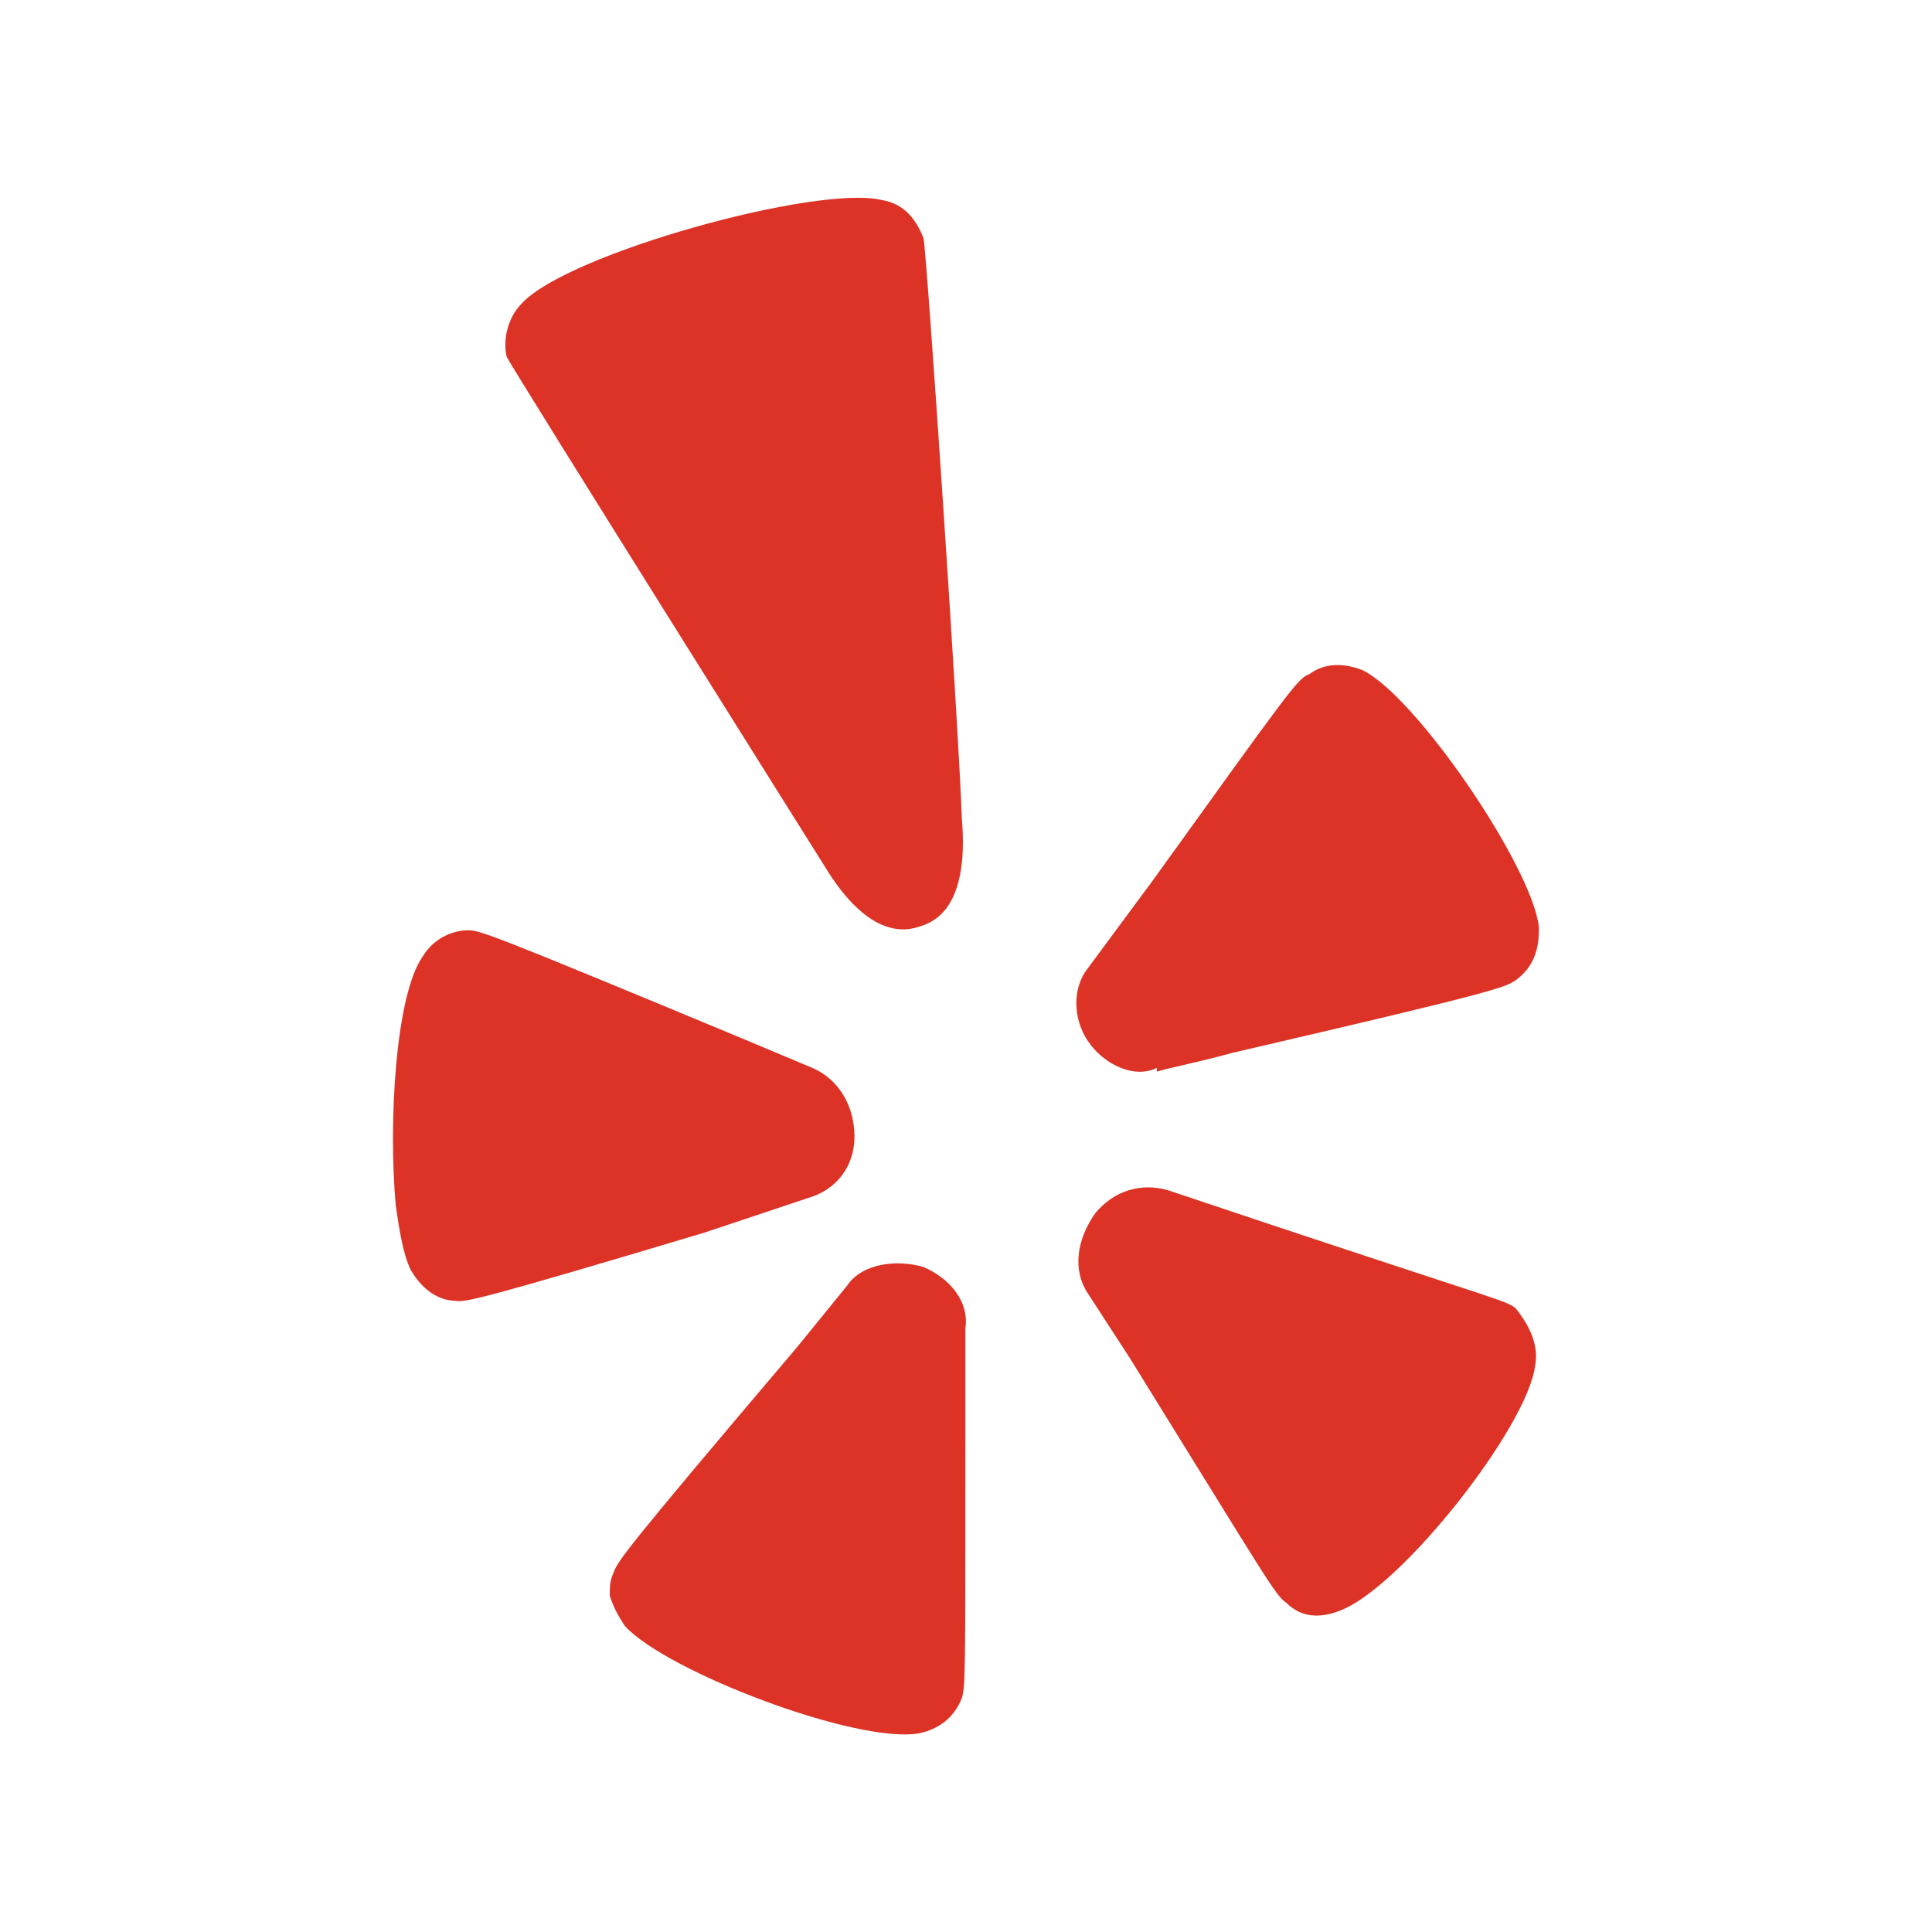 <?xml version="1.0" encoding="UTF-8"?>
<svg id="Layer_1" data-name="Layer 1" xmlns="http://www.w3.org/2000/svg" viewBox="0 0 66 66">
  <defs>
    <style>
      .cls-1 {
        fill: #dc3326;
        stroke-width: 0px;
      }
    </style>
  </defs>
  <path class="cls-1" d="M15.61,44.44c-.65,0-1.18-.39-1.57-1.04-.26-.52-.39-1.31-.52-2.22-.26-2.87,0-7.18.91-8.49.39-.65,1.04-.91,1.57-.91.39,0,.78.13,9.27,3.66l2.48,1.04c.91.39,1.44,1.31,1.44,2.35s-.65,1.83-1.57,2.09l-3.53,1.18c-7.84,2.35-8.1,2.35-8.49,2.35ZM32.98,49.15c0,8.23,0,8.49-.13,8.88-.26.65-.78,1.04-1.44,1.18-2.09.39-8.62-2.09-10.06-3.66-.26-.39-.39-.65-.52-1.04,0-.26,0-.52.13-.78.13-.39.39-.78,6.27-7.71l1.7-2.09c.52-.78,1.7-.91,2.61-.65.91.39,1.57,1.18,1.44,2.09v3.79ZM31.42,31.65c-.39.13-1.7.52-3.27-2.09,0,0-10.58-16.85-10.84-17.37-.13-.52,0-1.31.52-1.83,1.57-1.7,10.06-4.05,12.28-3.53.78.13,1.18.65,1.44,1.31.13.78,1.18,16.33,1.31,19.85.26,3.13-1.04,3.53-1.44,3.66ZM37.16,35.56c-.52-.78-.52-1.83,0-2.48l2.22-3c4.7-6.53,4.96-6.92,5.35-7.05.52-.39,1.18-.39,1.83-.13,1.83.91,5.75,6.66,6.01,8.75v.13c0,.78-.26,1.31-.78,1.7-.39.26-.65.39-9.66,2.48-1.44.39-2.22.52-2.61.65v-.13c-.78.39-1.83-.13-2.35-.91ZM52.44,46.66c-.26,2.09-4.57,7.57-6.66,8.36-.65.26-1.31.26-1.83-.26-.39-.26-.65-.78-5.35-8.36l-1.44-2.22c-.52-.78-.39-1.83.26-2.74.65-.78,1.57-1.04,2.48-.78l3.53,1.18c7.84,2.61,8.1,2.61,8.36,2.87.52.65.78,1.31.65,1.96Z"/>
</svg>